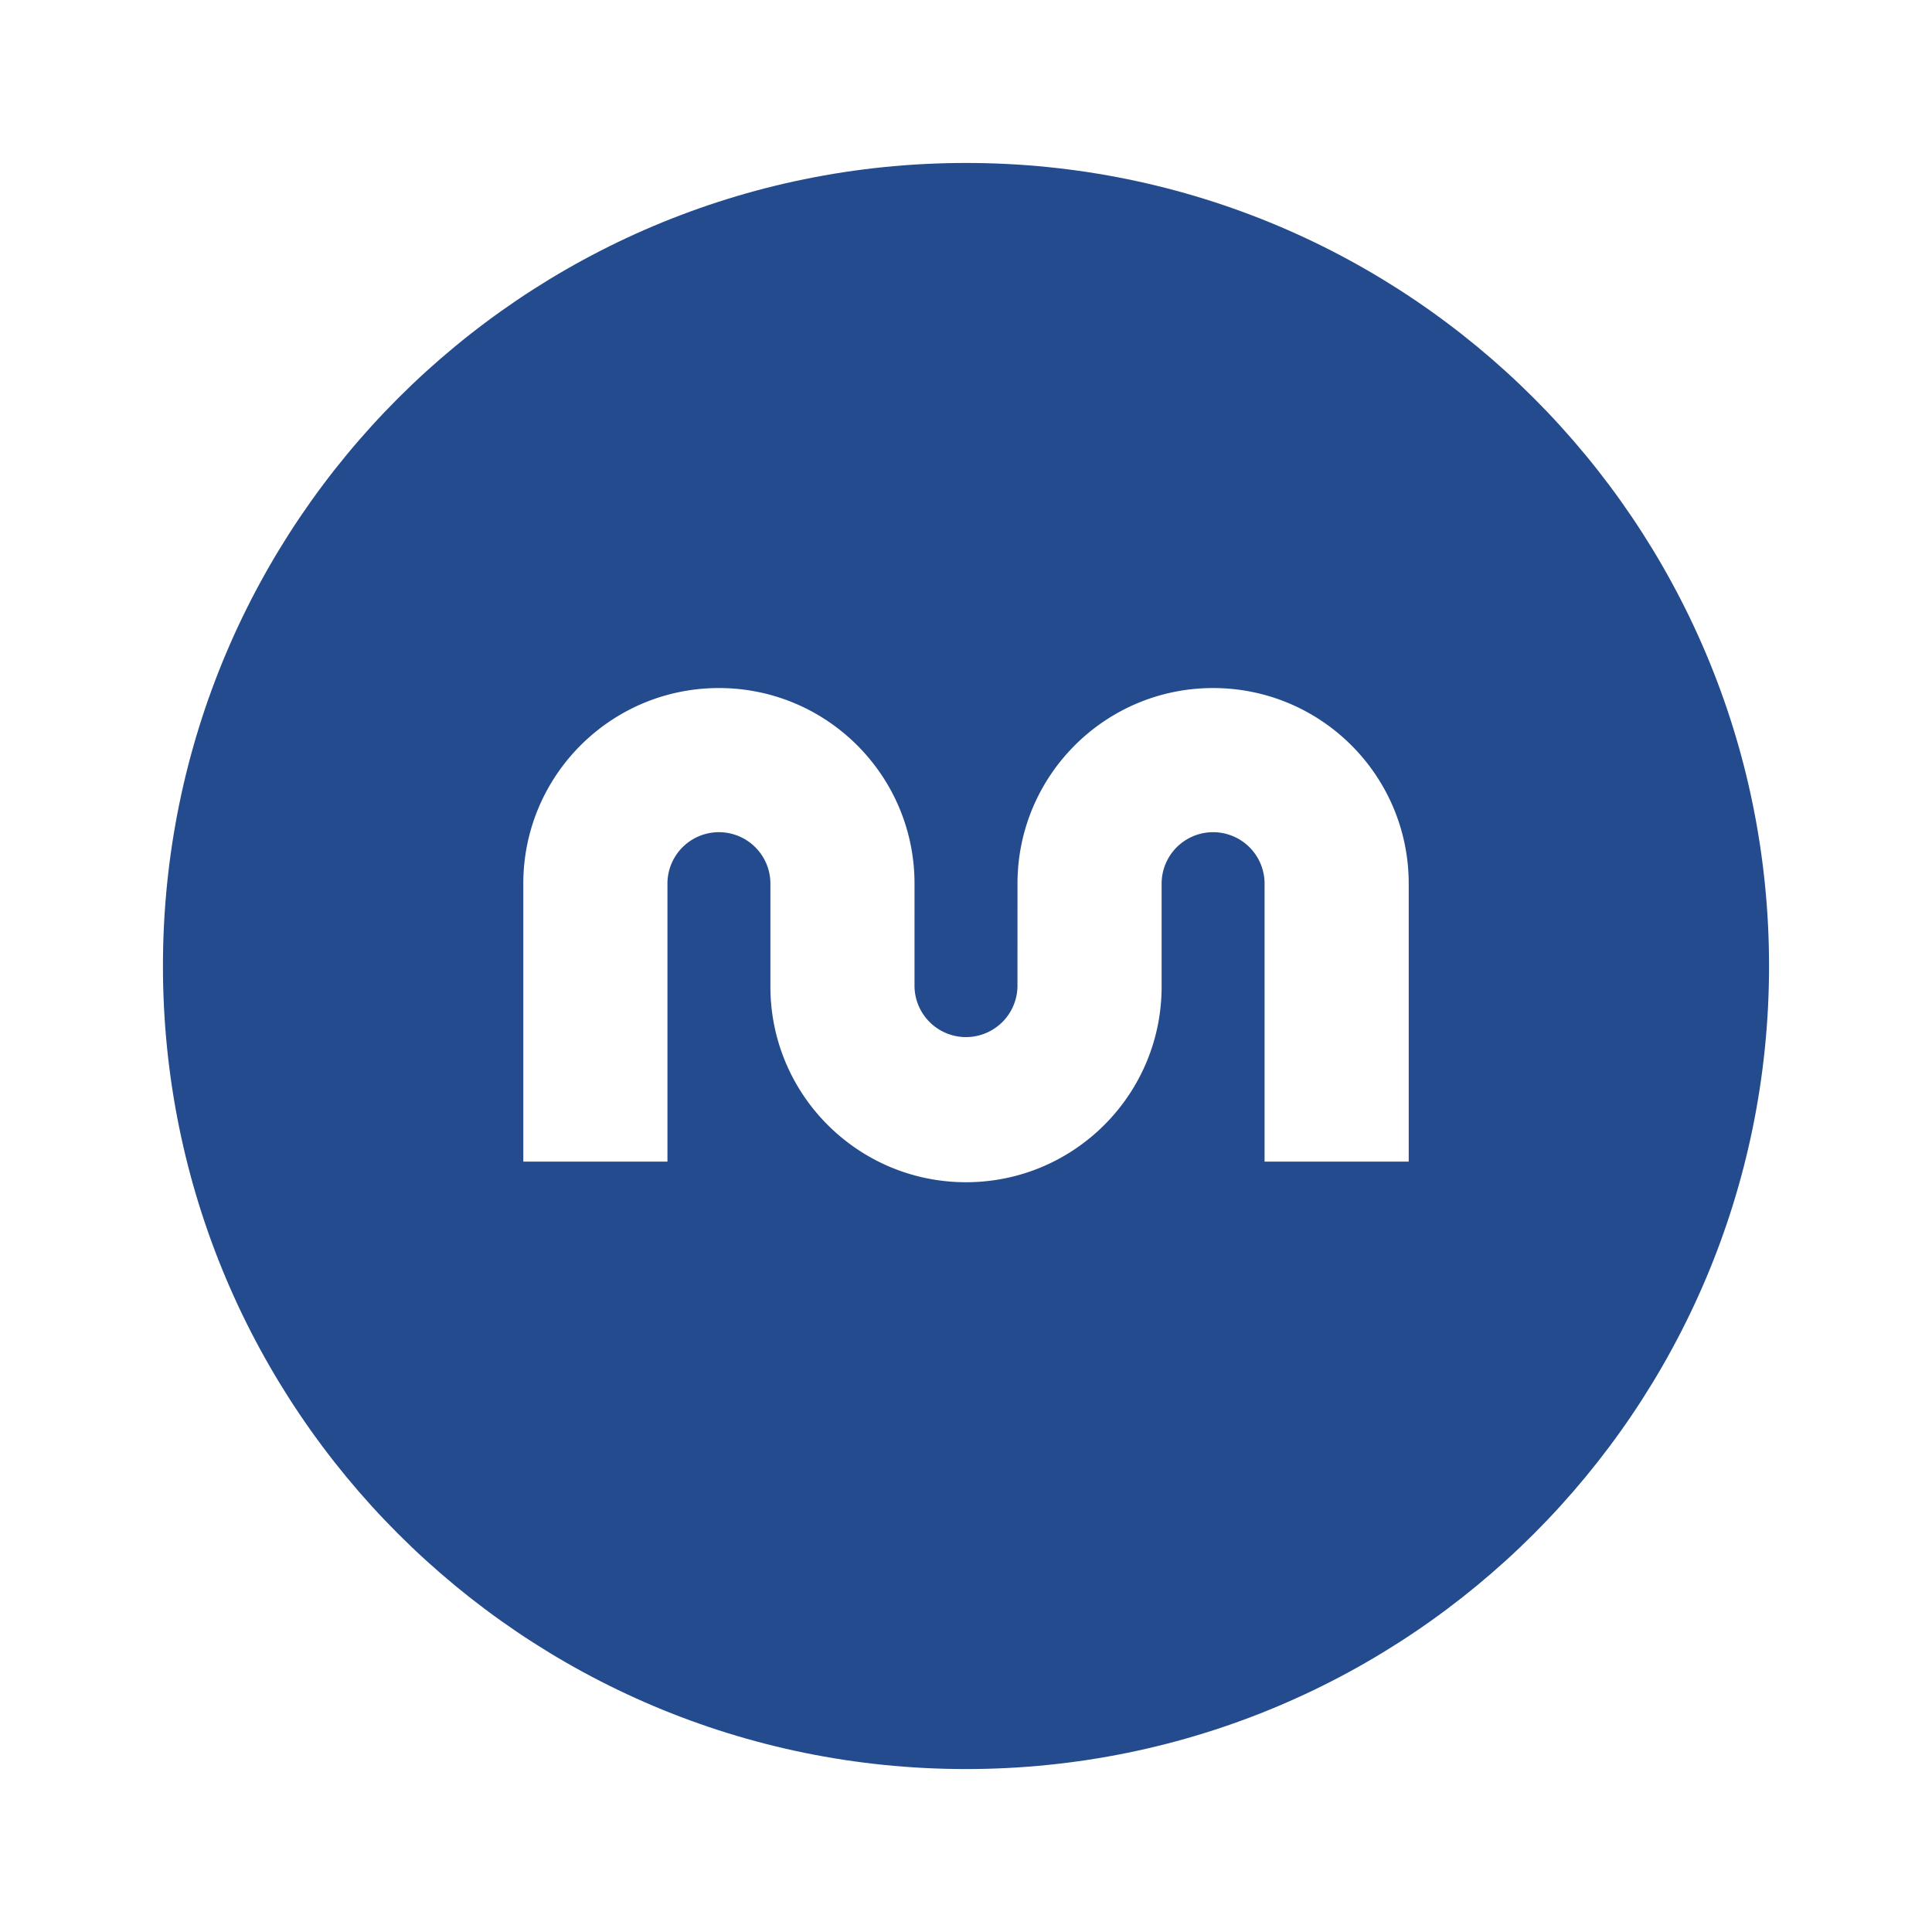 <svg xmlns="http://www.w3.org/2000/svg" width="2500" height="2500" viewBox="0 0 192.756 192.756"><g fill-rule="evenodd" clip-rule="evenodd"><path fill="#fff" d="M0 0h192.756v192.756H0V0z"/><path d="M16.257 96.378c0-44.25 35.871-80.12 80.121-80.12 44.249 0 80.12 35.871 80.12 80.12 0 44.25-35.871 80.121-80.12 80.121-44.25 0-80.121-35.871-80.121-80.121z" fill="#234b8d"/><path d="M101.516 88.164c0-10.779 8.736-19.517 19.516-19.517s19.516 8.738 19.516 19.517v27.733h-14.381V88.164a5.136 5.136 0 0 0-10.272 0v10.271c0 10.778-8.736 19.516-19.516 19.516-10.779 0-19.516-8.737-19.516-19.516V88.164a5.135 5.135 0 1 0-10.272 0v27.733H52.21V88.164c0-10.779 8.737-19.517 19.516-19.517s19.516 8.738 19.516 19.517l-.001 10.271a5.137 5.137 0 0 0 10.272 0l.003-10.271z" fill="#fff"/></g></svg>
